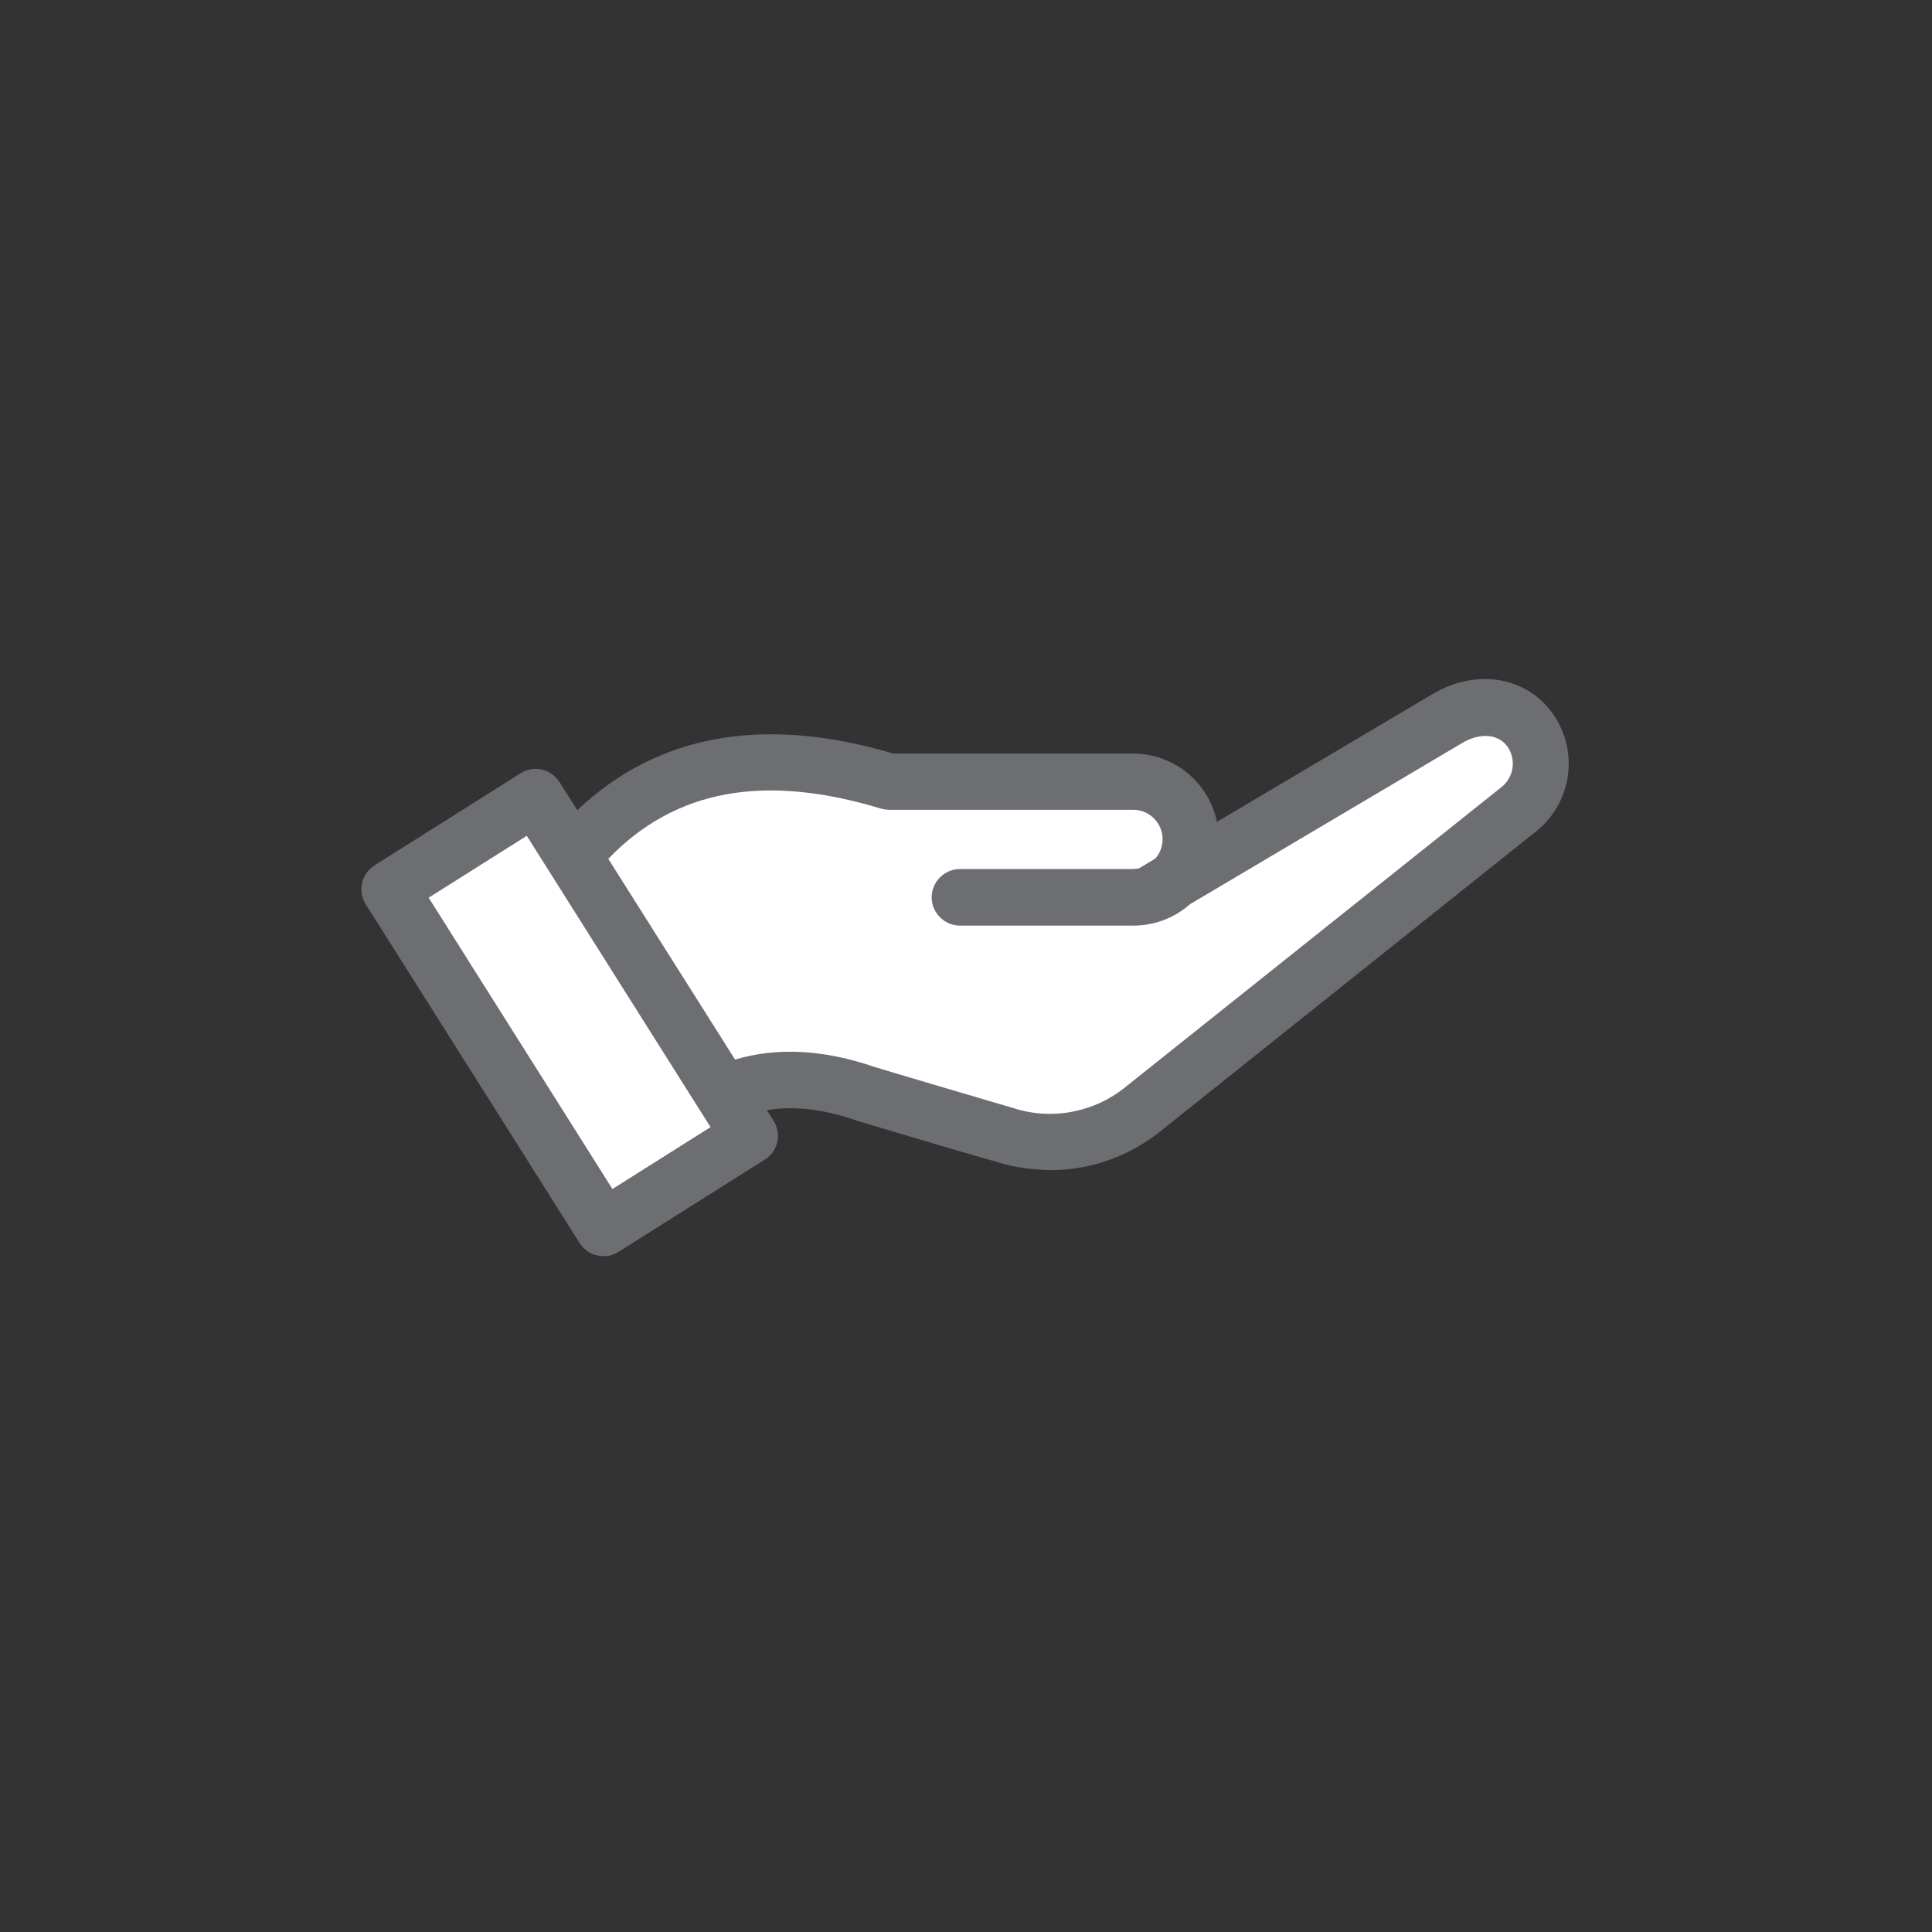 <?xml version="1.0" encoding="utf-8"?>
<!-- Generator: Adobe Illustrator 25.4.0, SVG Export Plug-In . SVG Version: 6.00 Build 0)  -->
<svg version="1.1" id="Layer_1" xmlns="http://www.w3.org/2000/svg" xmlns:xlink="http://www.w3.org/1999/xlink" x="0px" y="0px"
	 viewBox="0 0 512 512" style="enable-background:new 0 0 512 512;" xml:space="preserve">
<rect x="0" y="0" width="512" height="512" fill="#333333" stroke="none"/>
<style type="text/css">
	.st0{fill-rule:evenodd;clip-rule:evenodd;fill:#6D6E71;}
	.st1{fill-rule:evenodd;clip-rule:evenodd;fill:#FFFFFF;}
</style>
<path class="st0" d="M227.1,297c0.1,0,0.2,0.1,0.3,0.1c12.7,3.8,25.1,7.5,37,10.9c4.5,1.4,9.2,2,14,2.1c10.8,0,21.2-3.8,29.5-10.6
	l99.2-79.2c9.8-7.8,11.5-22.1,3.8-32c-7.2-9.2-20-11-31.2-4.4l-57.2,33.9c-2.2-10.6-11.5-18.1-22.3-18.1h-63.5
	c-34.3-10.2-62.5-5.1-83.7,15l-4.7-7.4c-2.2-3.5-6.8-4.6-10.3-2.4c0,0,0,0,0,0l-38.7,24.4c-3.5,2.2-4.6,6.8-2.4,10.3c0,0,0,0,0,0
	l56.7,89.8c1.1,1.7,2.7,2.9,4.7,3.3c0.5,0.1,1.1,0.2,1.7,0.2c1.4,0,2.8-0.4,4-1.2l38.7-24.4c3.5-2.2,4.5-6.8,2.3-10.3l-1.8-2.8
	C210.3,293,218.3,293.9,227.1,297L227.1,297z"/>
<path class="st1" d="M161.2,227.6l33.6,53.2c11.1-3.3,23.5-2.7,37.1,2c12.6,3.8,25,7.4,36.8,10.9c10.3,3.3,21.6,1,29.9-5.9
	l99.3-79.2c3.4-2.7,4-7.6,1.4-11c-2.9-3.6-8-3-11.8-0.7l-72.1,42.7c-4.2,3.7-9.5,5.7-15.1,5.7h-45.9c-4.1,0-7.5-3.4-7.5-7.5
	s3.4-7.5,7.5-7.5l0,0h45.9c0.5,0,1.1-0.1,1.6-0.2l4.3-2.6c1.2-1.4,1.9-3.2,1.9-5.1c0-4.3-3.5-7.8-7.8-7.8c0,0,0,0,0,0h-64.6
	c-0.7,0-1.5-0.1-2.2-0.3C202.5,204.9,178.9,209.2,161.2,227.6L161.2,227.6z"/>
<polygon class="st1" points="162.3,315.1 188.3,298.7 139.6,221.5 113.6,237.9 162.3,315.1 "/>
</svg>
